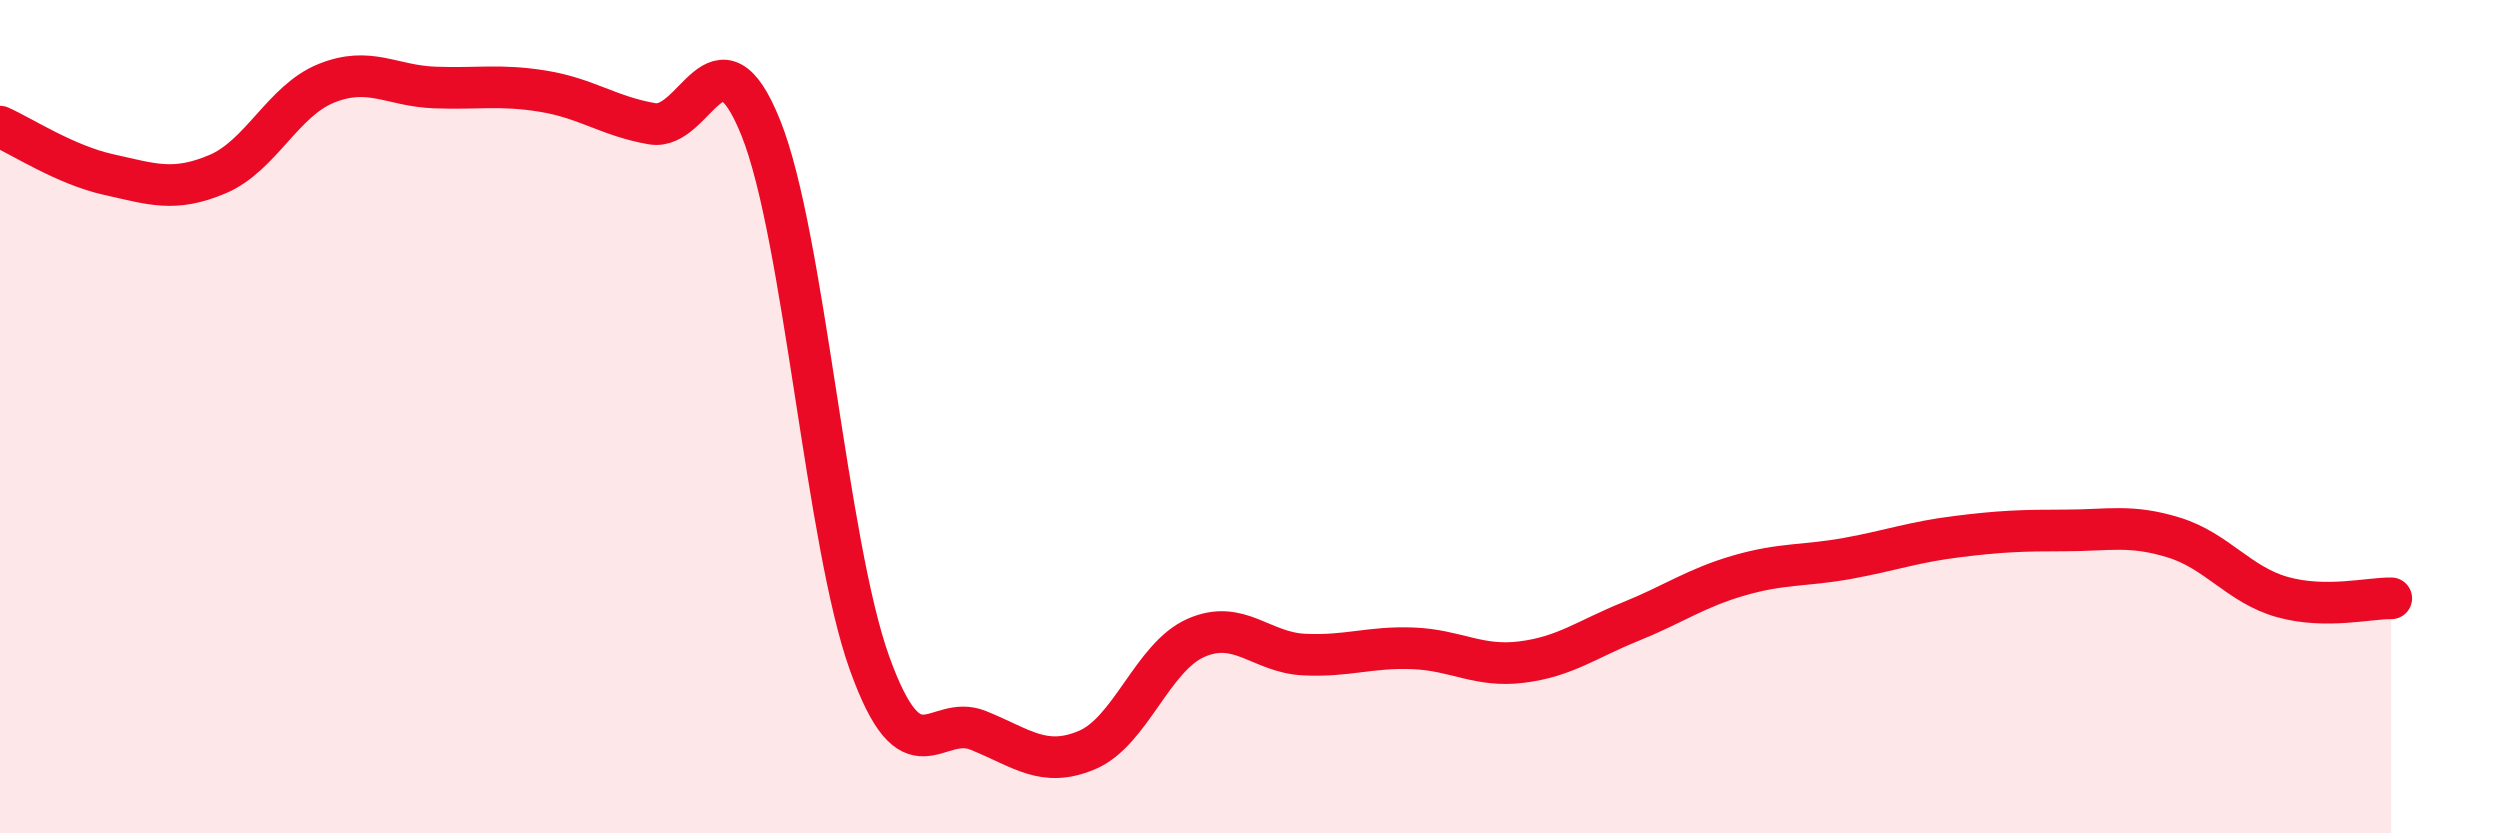 
    <svg width="60" height="20" viewBox="0 0 60 20" xmlns="http://www.w3.org/2000/svg">
      <path
        d="M 0,3.04 C 0.52,3.27 1.57,3.96 2.61,4.19 C 3.65,4.42 4.18,4.62 5.22,4.18 C 6.26,3.74 6.79,2.42 7.83,2 C 8.87,1.58 9.39,2.06 10.43,2.1 C 11.47,2.14 12,2.02 13.04,2.19 C 14.08,2.36 14.61,2.79 15.65,2.97 C 16.69,3.15 17.22,0.48 18.26,3.07 C 19.3,5.66 19.83,13.03 20.87,15.92 C 21.91,18.81 22.44,17.11 23.48,17.53 C 24.52,17.95 25.05,18.44 26.09,18 C 27.13,17.56 27.66,15.77 28.7,15.31 C 29.74,14.85 30.26,15.66 31.3,15.71 C 32.34,15.76 32.87,15.52 33.91,15.56 C 34.95,15.6 35.48,16.02 36.52,15.89 C 37.56,15.76 38.09,15.34 39.13,14.92 C 40.17,14.5 40.7,14.11 41.74,13.81 C 42.78,13.51 43.31,13.59 44.35,13.4 C 45.39,13.21 45.92,13.01 46.96,12.88 C 48,12.75 48.53,12.73 49.57,12.73 C 50.61,12.73 51.13,12.58 52.17,12.9 C 53.21,13.22 53.74,14.04 54.78,14.33 C 55.82,14.62 56.87,14.35 57.39,14.36L57.39 20L0 20Z"
        fill="#EB0A25"
        opacity="0.1"
        stroke-linecap="round"
        stroke-linejoin="round"
      />
      <path
        d="M 0,3.04 C 0.52,3.27 1.57,3.96 2.61,4.19 C 3.65,4.42 4.18,4.62 5.22,4.18 C 6.26,3.74 6.79,2.42 7.83,2 C 8.87,1.58 9.39,2.06 10.43,2.1 C 11.47,2.14 12,2.02 13.04,2.19 C 14.08,2.36 14.61,2.79 15.65,2.97 C 16.69,3.15 17.22,0.48 18.26,3.07 C 19.3,5.66 19.83,13.03 20.87,15.92 C 21.91,18.81 22.44,17.11 23.48,17.53 C 24.52,17.95 25.05,18.44 26.09,18 C 27.13,17.56 27.66,15.77 28.7,15.31 C 29.74,14.85 30.26,15.66 31.3,15.71 C 32.34,15.76 32.87,15.52 33.91,15.56 C 34.95,15.6 35.48,16.02 36.52,15.89 C 37.56,15.76 38.09,15.34 39.13,14.92 C 40.17,14.5 40.7,14.11 41.74,13.81 C 42.78,13.51 43.31,13.59 44.35,13.4 C 45.39,13.21 45.92,13.01 46.96,12.88 C 48,12.75 48.53,12.73 49.57,12.73 C 50.61,12.73 51.13,12.58 52.17,12.9 C 53.21,13.22 53.74,14.04 54.78,14.33 C 55.82,14.62 56.87,14.35 57.39,14.36"
        stroke="#EB0A25"
        stroke-width="1"
        fill="none"
        stroke-linecap="round"
        stroke-linejoin="round"
      />
    </svg>
  